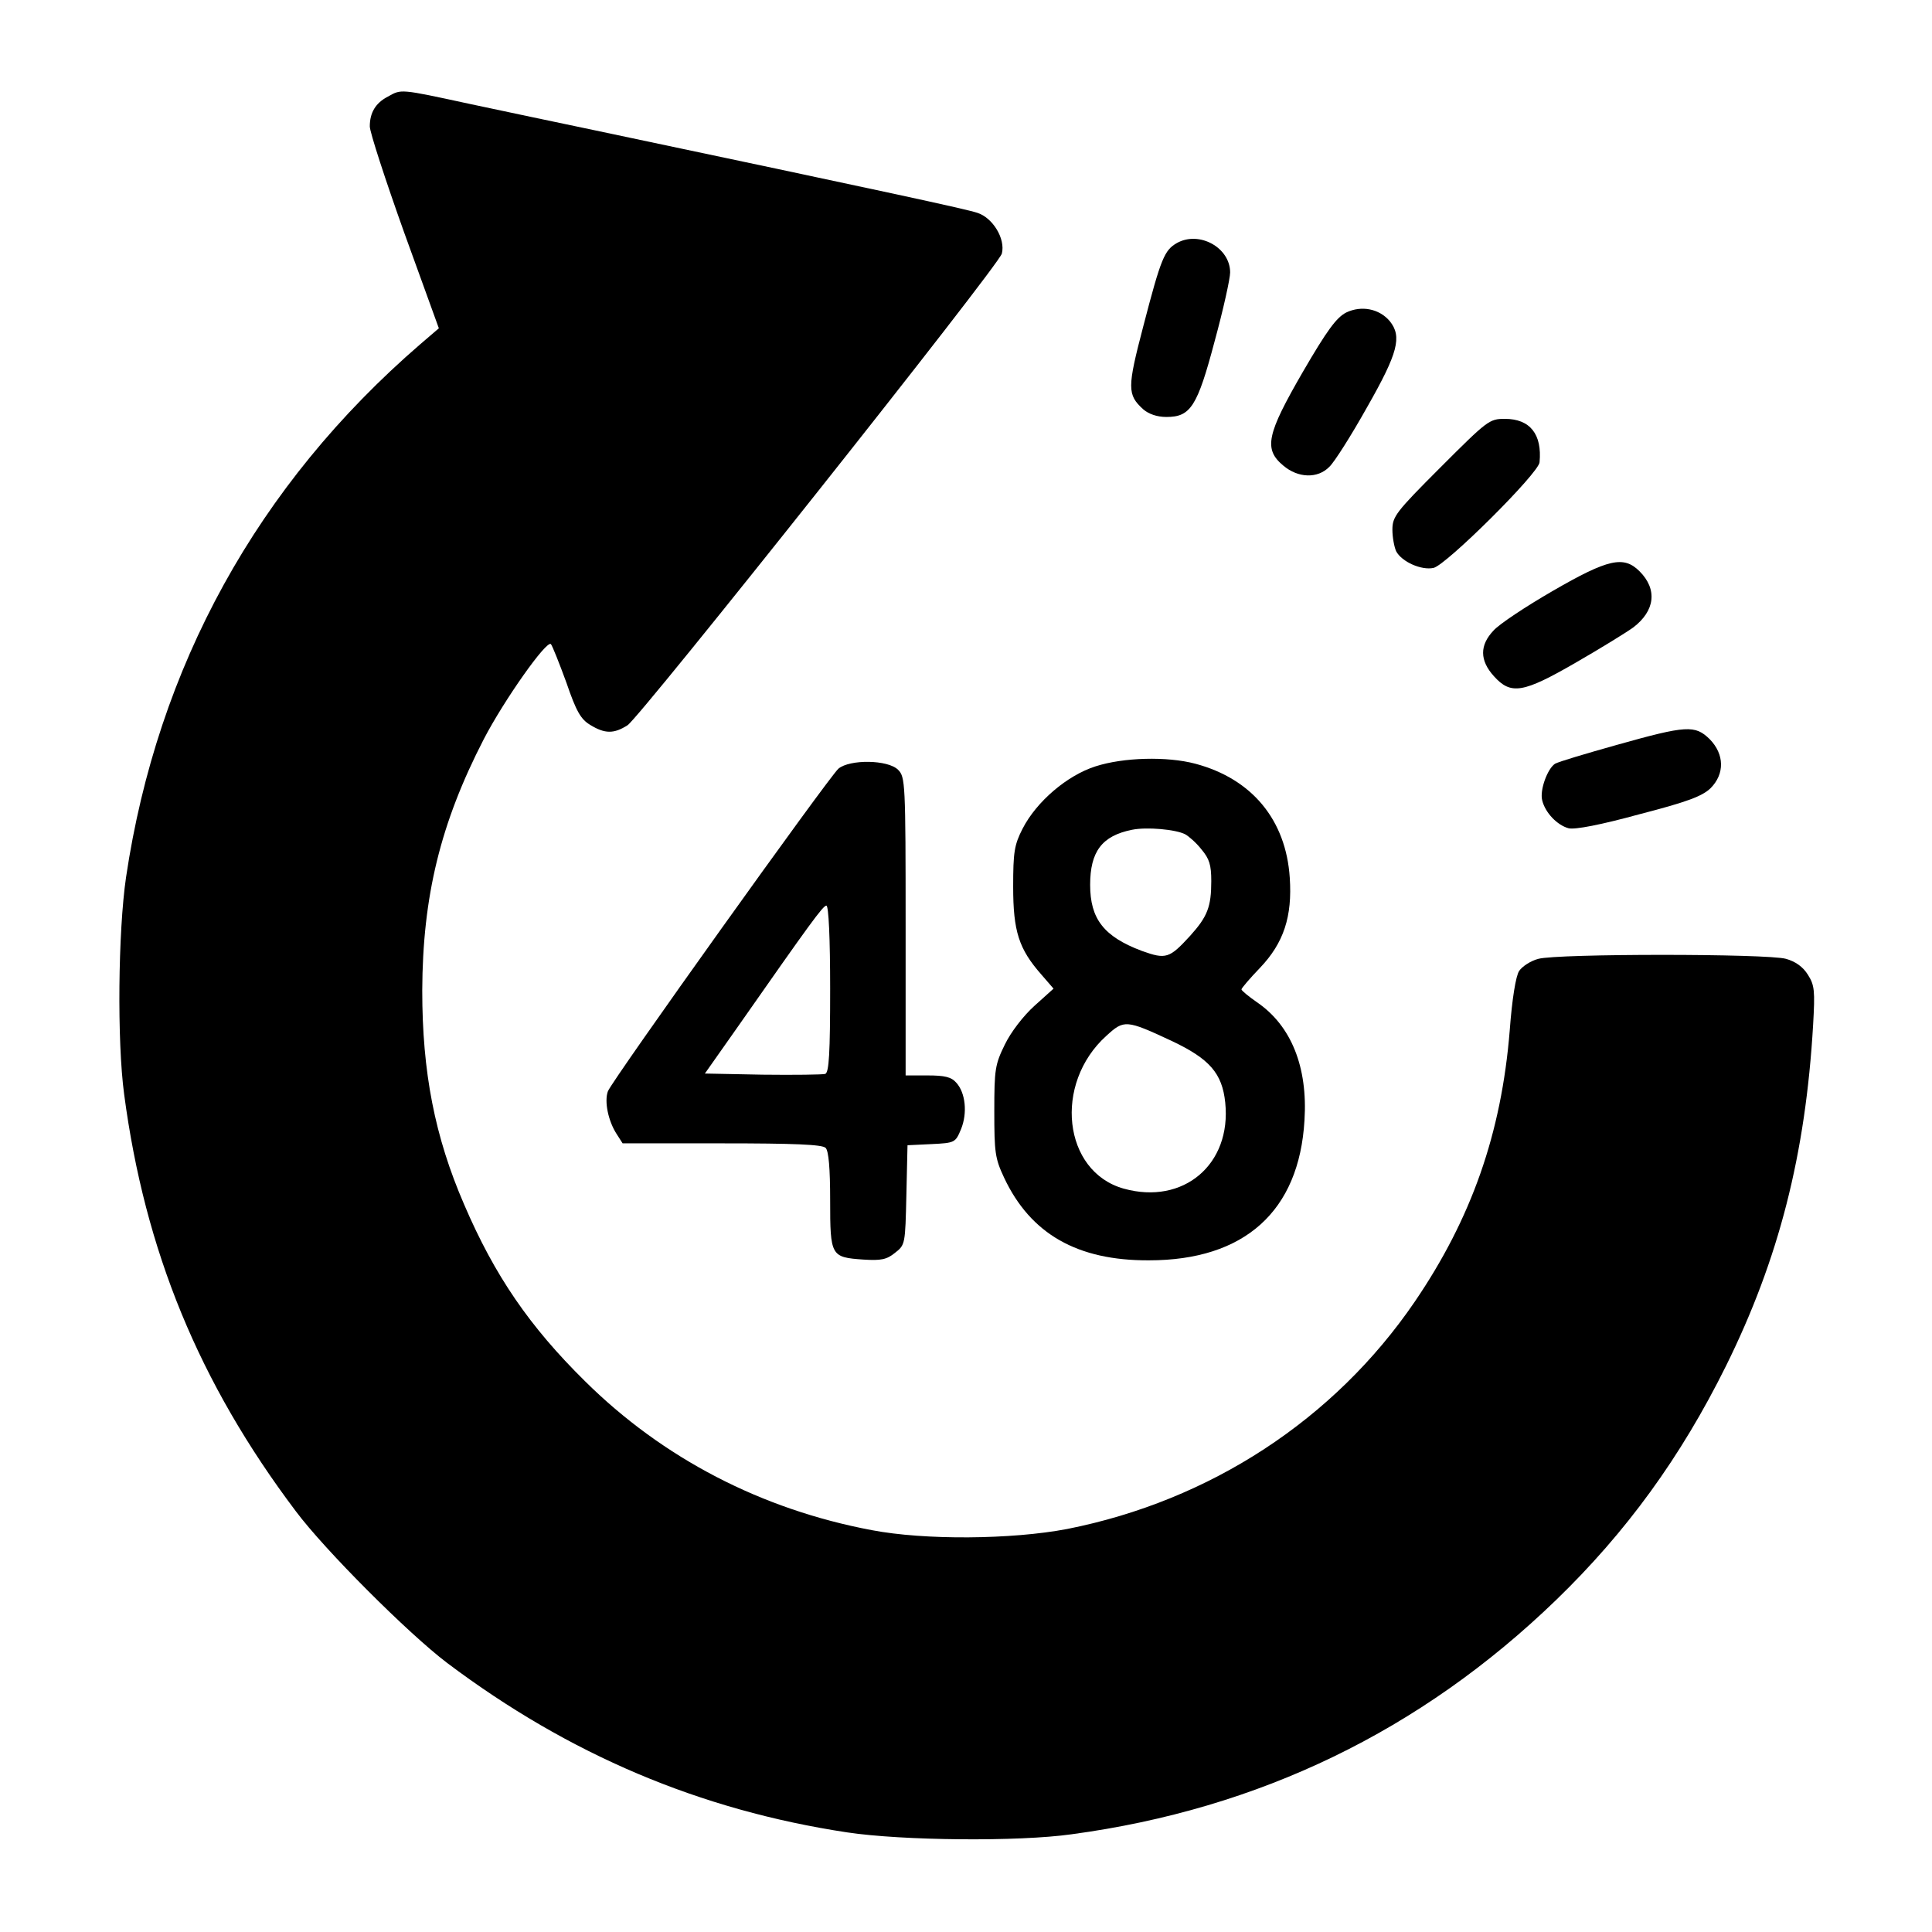 <?xml version="1.0" standalone="no"?>
<!DOCTYPE svg PUBLIC "-//W3C//DTD SVG 20010904//EN"
 "http://www.w3.org/TR/2001/REC-SVG-20010904/DTD/svg10.dtd">
<svg version="1.0" xmlns="http://www.w3.org/2000/svg"
 width="512pt" height="512pt" viewBox="0 0 512 512"
 preserveAspectRatio="xMidYMid meet">

<g transform="translate(0,512) scale(0.1,-0.1)"
fill="#000000" stroke="none">
<path d="M1028 4864 c-33 -17 -48 -43 -48 -79 0 -15 41 -141 91 -281 l92 -254
-49 -42 c-432 -373 -697 -855 -780 -1413 -21 -144 -24 -434 -5 -575 55 -415
198 -764 455 -1105 77 -103 298 -324 401 -402 323 -243 670 -390 1060 -449
146 -22 454 -25 595 -5 497 67 925 274 1284 621 186 180 330 378 450 620 140
283 211 560 231 905 5 89 4 104 -14 132 -13 21 -33 35 -58 42 -50 14 -605 14
-656 0 -20 -5 -43 -20 -51 -32 -9 -13 -19 -76 -25 -157 -22 -274 -102 -500
-252 -720 -213 -312 -542 -527 -921 -602 -147 -28 -377 -30 -518 -3 -292 55
-553 190 -760 395 -146 144 -239 279 -320 468 -78 180 -111 351 -111 567 1
249 48 443 163 666 54 104 167 264 178 252 4 -5 22 -50 41 -102 26 -76 38 -97
63 -112 39 -24 63 -24 99 -1 34 22 984 1218 992 1250 10 39 -24 95 -65 108
-30 10 -228 53 -1020 220 -91 19 -238 50 -327 69 -185 40 -179 39 -215 19z"/>
<path d="M3119 4476 c-33 -19 -42 -39 -89 -220 -43 -164 -43 -182 0 -221 14
-12 36 -20 61 -20 64 0 82 27 128 201 23 84 41 166 41 182 0 66 -82 111 -141
78z"/>
<path d="M3568 4292 c-26 -13 -51 -47 -115 -157 -96 -166 -105 -205 -52 -249
39 -33 91 -35 122 -3 13 12 58 83 100 158 82 144 93 187 60 228 -28 33 -75 42
-115 23z"/>
<path d="M3818 3882 c-119 -119 -128 -131 -128 -166 0 -20 5 -46 10 -57 15
-28 67 -51 99 -44 33 7 279 251 281 280 7 74 -25 115 -92 115 -41 0 -46 -4
-170 -128z"/>
<path d="M4115 3554 c-71 -41 -142 -88 -157 -105 -37 -39 -37 -79 1 -121 45
-50 77 -45 217 36 66 38 134 80 152 93 58 44 65 101 17 149 -42 42 -83 33
-230 -52z"/>
<path d="M4285 3146 c-82 -23 -156 -45 -164 -50 -20 -13 -41 -70 -34 -97 8
-33 40 -66 70 -74 17 -4 85 9 187 37 128 33 167 48 189 69 38 38 37 90 -2 130
-39 38 -61 37 -246 -15z"/>
<path d="M2903 3089 c-75 -24 -156 -93 -193 -165 -22 -43 -25 -62 -25 -154 0
-118 15 -165 75 -233 l32 -37 -50 -45 c-30 -27 -63 -70 -79 -103 -26 -53 -28
-66 -28 -177 0 -109 2 -125 26 -176 70 -149 194 -220 384 -219 253 0 398 130
412 371 9 141 -35 251 -126 313 -23 16 -41 31 -41 34 0 3 22 29 49 57 63 66
86 136 79 239 -10 153 -100 262 -250 302 -75 20 -191 17 -265 -7z m238 -180
c9 -5 29 -22 43 -40 21 -25 26 -41 26 -84 0 -68 -10 -94 -56 -145 -55 -60 -64
-63 -128 -40 -101 38 -137 85 -137 175 0 88 31 130 111 146 39 8 116 1 141
-12z m-35 -548 c99 -47 133 -85 141 -163 17 -164 -111 -272 -269 -228 -161 45
-187 278 -46 405 47 43 52 43 174 -14z"/>
<path d="M2222 3083 c-26 -23 -600 -826 -611 -855 -10 -27 1 -79 23 -113 l16
-25 263 0 c191 0 266 -3 275 -12 8 -8 12 -54 12 -139 0 -148 2 -151 88 -157
47 -3 62 0 84 18 27 21 27 23 30 153 l3 132 63 3 c63 3 64 4 79 40 17 42 12
96 -13 123 -13 15 -31 19 -76 19 l-58 0 0 395 c0 382 -1 396 -20 415 -27 27
-128 28 -158 3z m-22 -583 c0 -171 -3 -222 -13 -226 -7 -2 -82 -3 -166 -2
l-153 3 88 125 c191 273 225 320 234 320 6 0 10 -87 10 -220z"/>
</g>
</svg>
